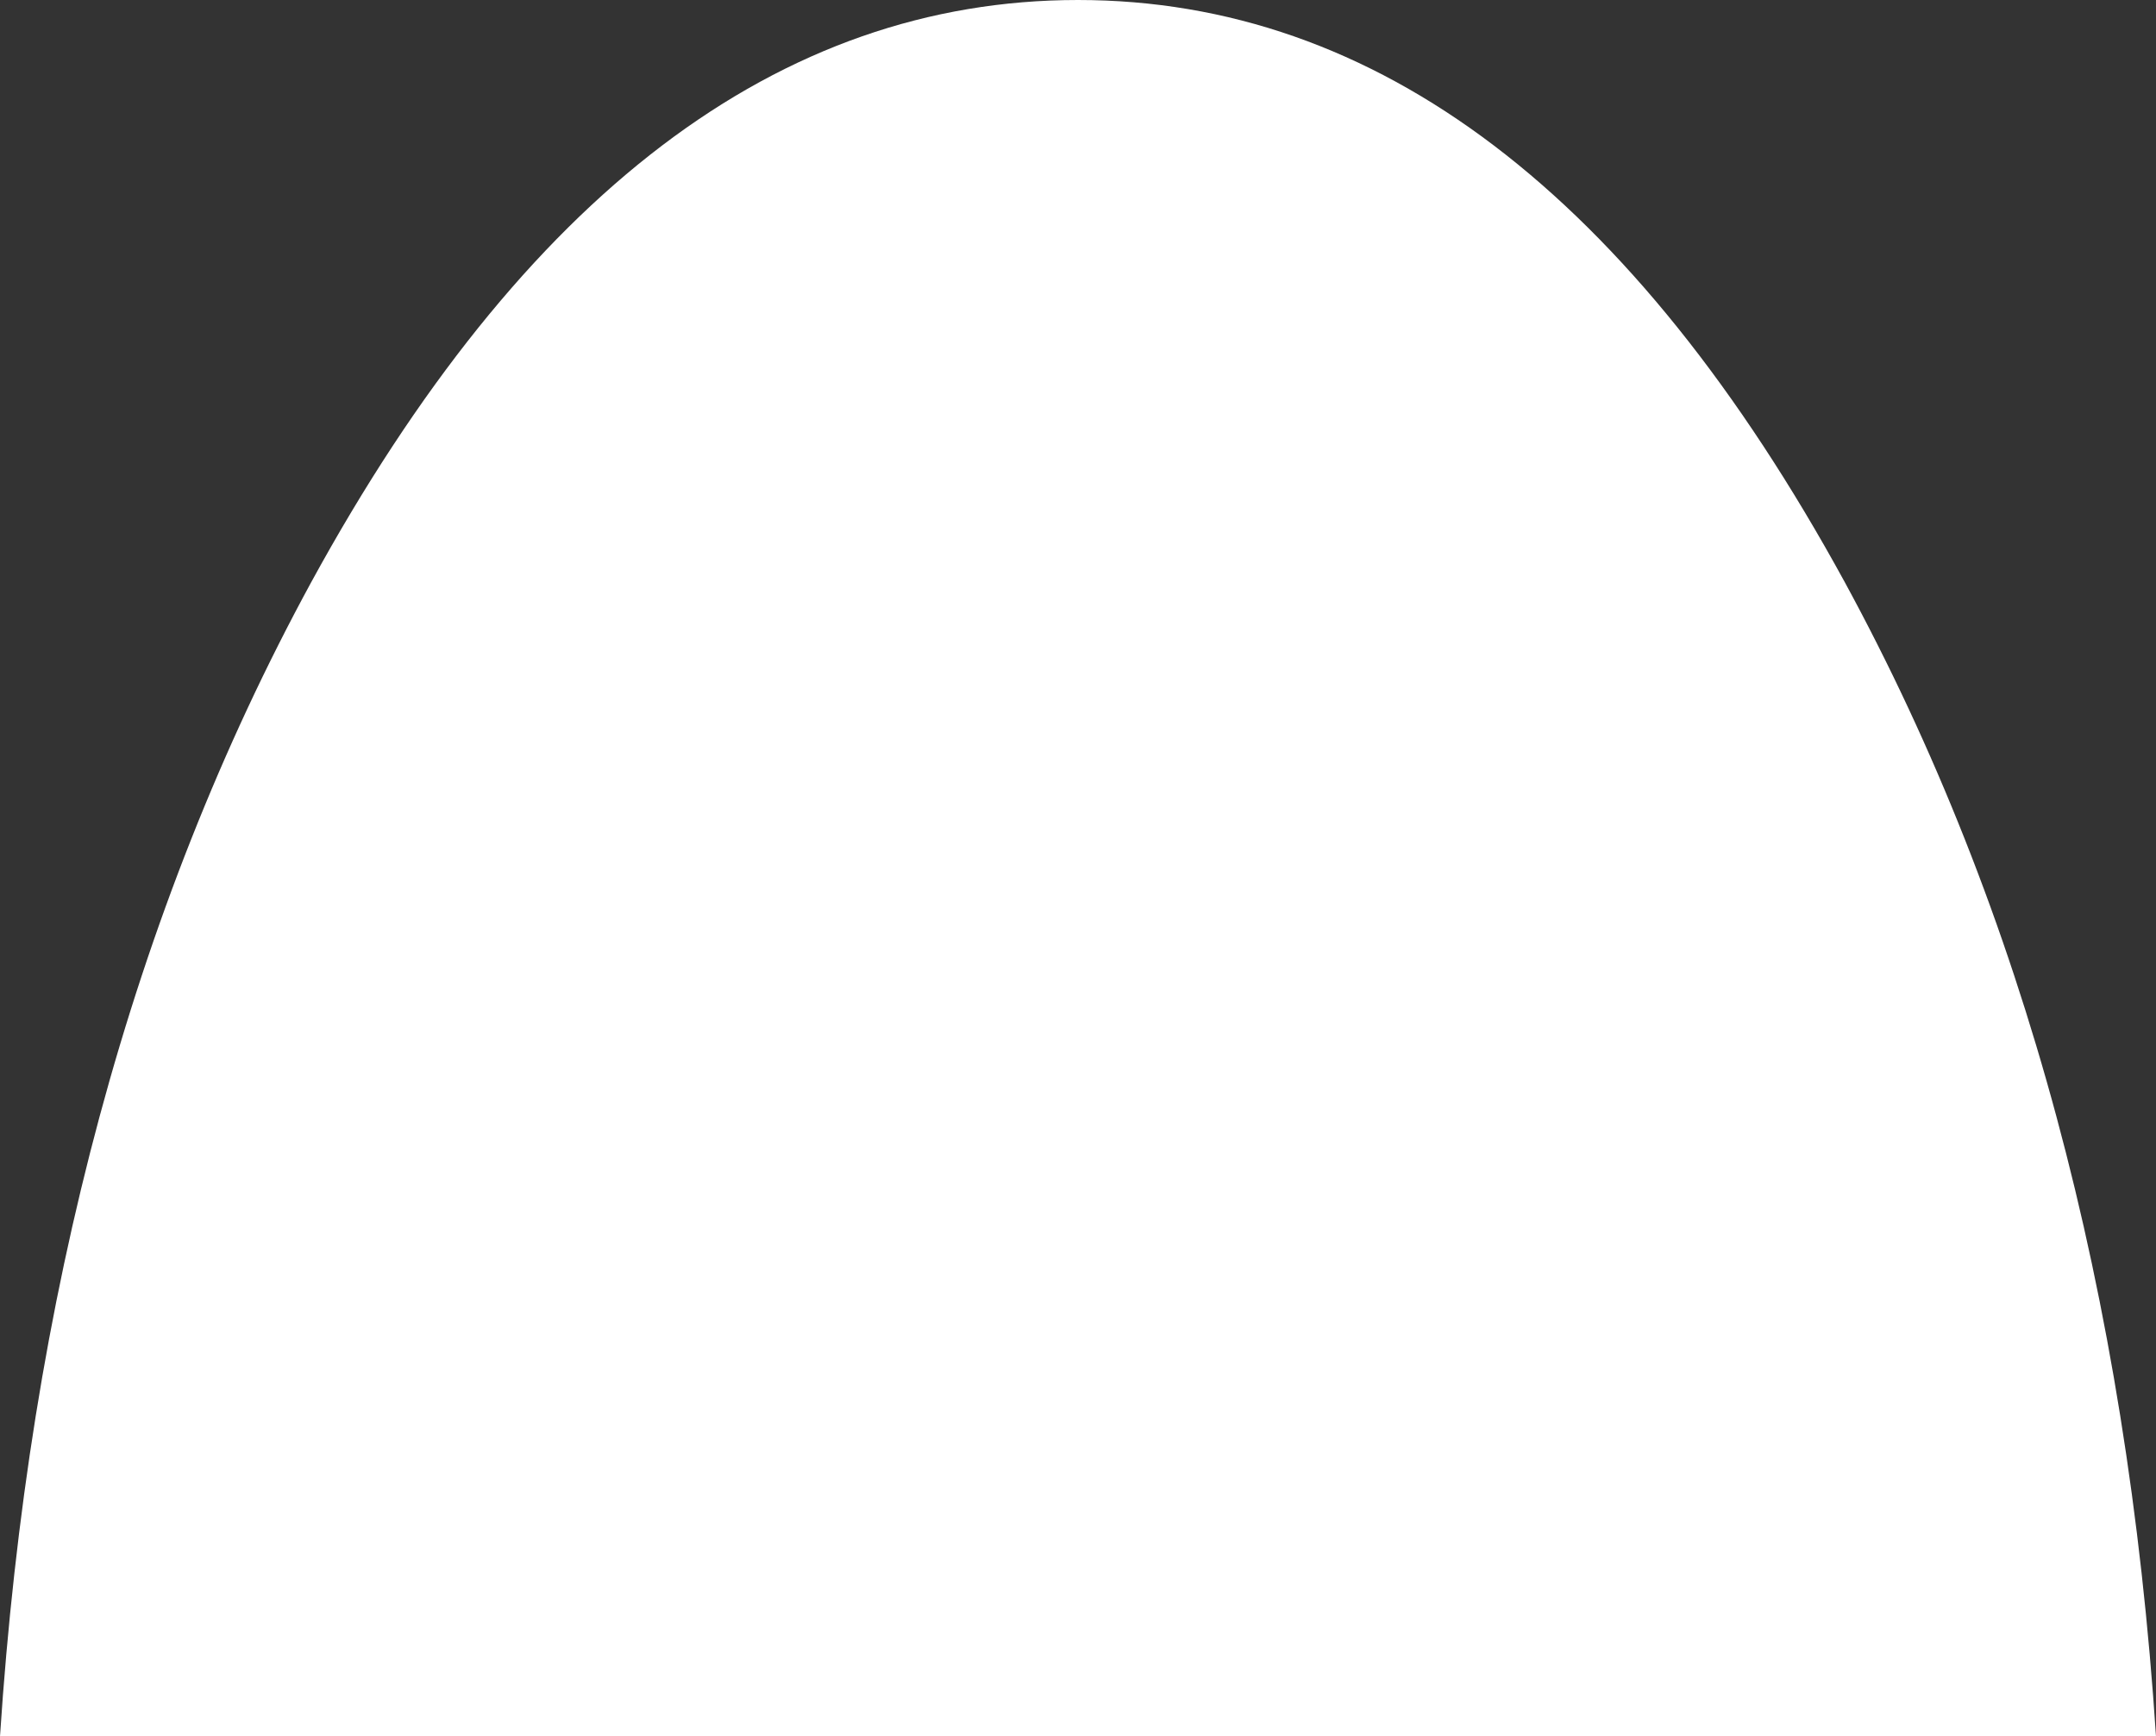 <?xml version="1.0" encoding="UTF-8" standalone="no"?>
<svg xmlns:xlink="http://www.w3.org/1999/xlink" height="24.0px" width="29.8px" xmlns="http://www.w3.org/2000/svg">
  <rect width="100%" height="100%" fill="#333333" stroke="none"/>
  <g transform="matrix(1.0, 0.0, 0.0, 1.0, 178.95, -390.55)">
    <path d="M-153.45 398.6 Q-149.75 405.4 -149.15 414.55 L-178.95 414.55 Q-178.35 405.4 -174.65 398.6 -170.25 390.55 -164.05 390.55 -157.85 390.55 -153.45 398.6" fill="#ffffff" fill-rule="evenodd" stroke="none"/>
  </g>
</svg>
